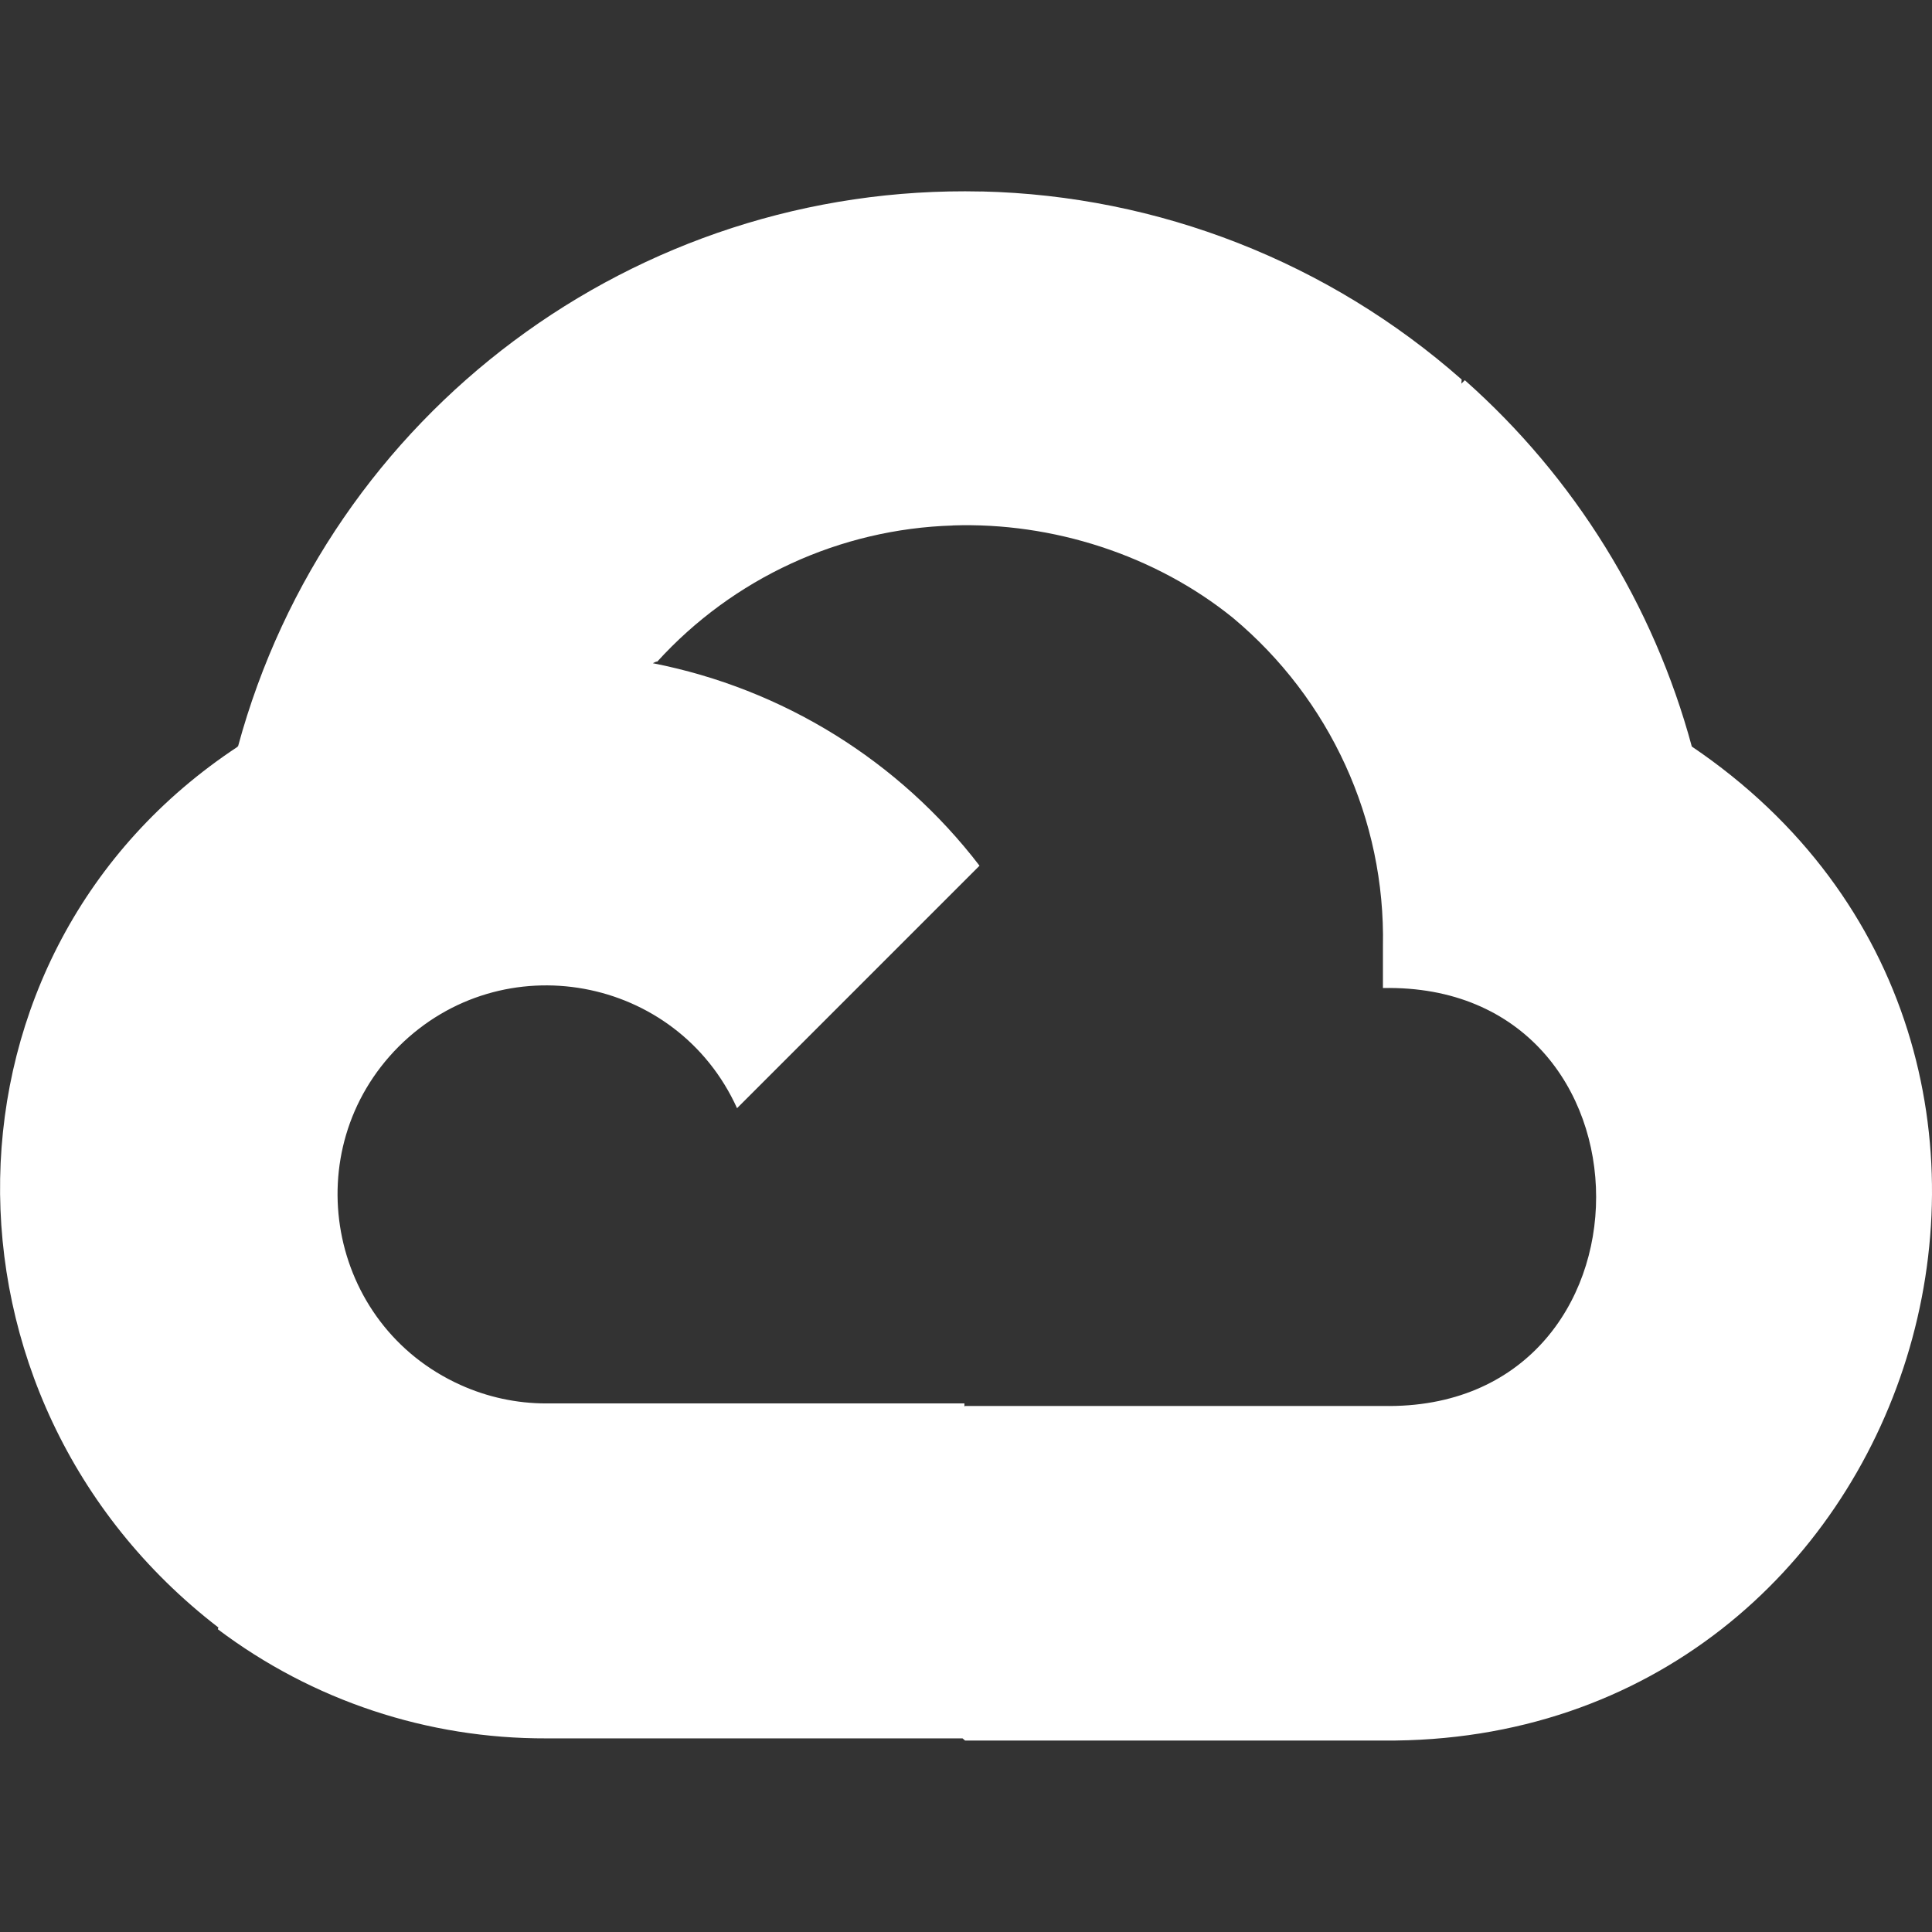 <svg width="97" height="97" viewBox="0 0 97 97" fill="none" xmlns="http://www.w3.org/2000/svg">
<rect x="0" y="0" width="97" height="97" fill="#333333" stroke="none"/>
<g clip-path="url(#clip0_1313_2257)">
<path d="M49.273 9.615C31.907 9.221 16.496 20.713 11.949 37.481C12.155 37.403 11.728 37.53 11.949 37.481C-3.714 47.791 -3.902 70.255 10.955 81.704L10.97 81.674L10.939 81.801C15.692 85.384 21.47 87.297 27.423 87.279H48.327L48.454 87.388H69.436C96.466 87.609 107.327 52.623 84.941 37.481C83.016 30.361 79.052 23.968 73.544 19.088L73.371 19.261L73.386 19.055C66.708 13.165 58.166 9.818 49.279 9.612L49.273 9.615ZM47.821 26.381C52.84 26.208 58.003 27.866 61.904 31.022C66.781 35.096 69.561 41.158 69.433 47.506V49.606C83.705 49.322 83.705 70.874 69.433 70.589H48.451L48.421 70.619V70.462H27.423C25.938 70.462 24.471 70.146 23.113 69.531C16.435 66.515 14.841 57.736 20.018 52.544C25.214 47.366 33.974 48.961 37.005 55.639L49.179 43.465C45.138 38.191 39.297 34.578 32.777 33.298C32.855 33.268 32.934 33.204 32.998 33.219C36.817 29.021 42.17 26.557 47.839 26.384L47.821 26.381Z" fill="white"/>
</g>
<defs>
<clipPath id="clip0_1313_2257">
<rect width="97" height="97" fill="white"/>
</clipPath>
</defs>
</svg>
